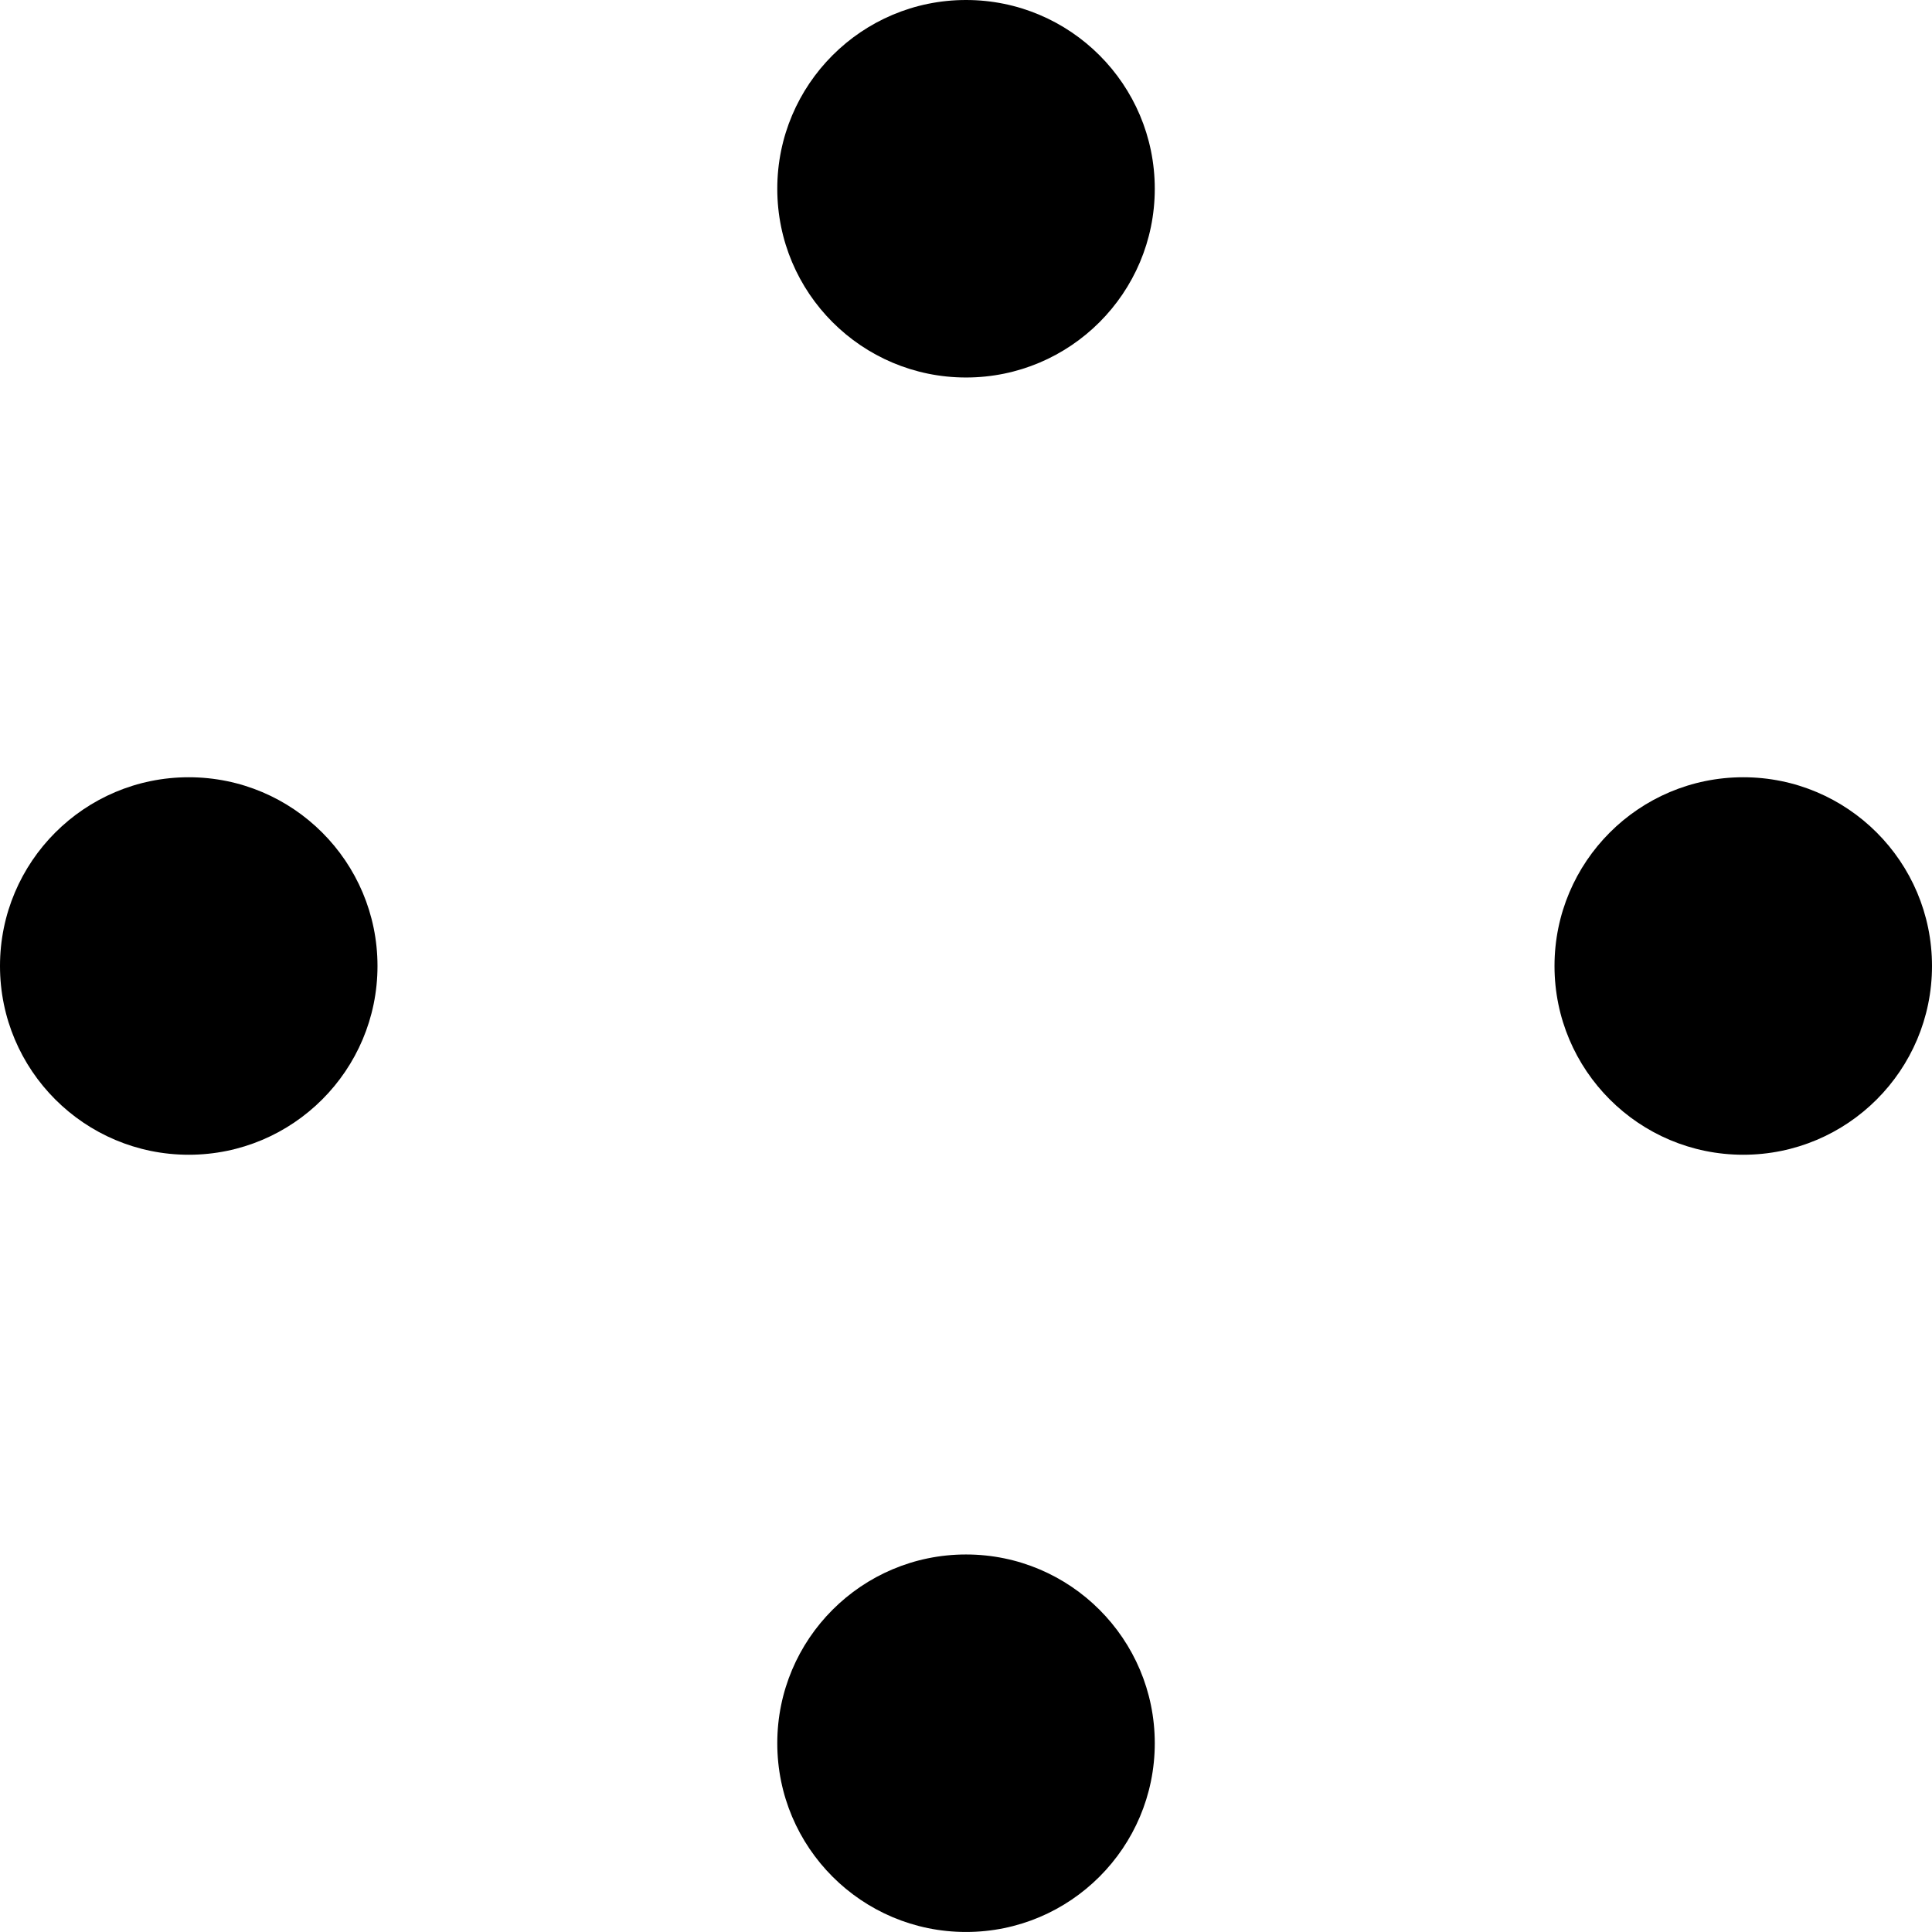<svg width="69" height="69" viewBox="0 0 69 69" fill="none" xmlns="http://www.w3.org/2000/svg">
<circle cx="34.501" cy="6.741" r="6.741" fill="black"/>
<circle cx="34.501" cy="62.258" r="6.741" fill="black"/>
<circle cx="62.259" cy="34.5" r="6.741" fill="black"/>
<circle cx="6.741" cy="34.5" r="6.741" fill="black"/>
</svg>
